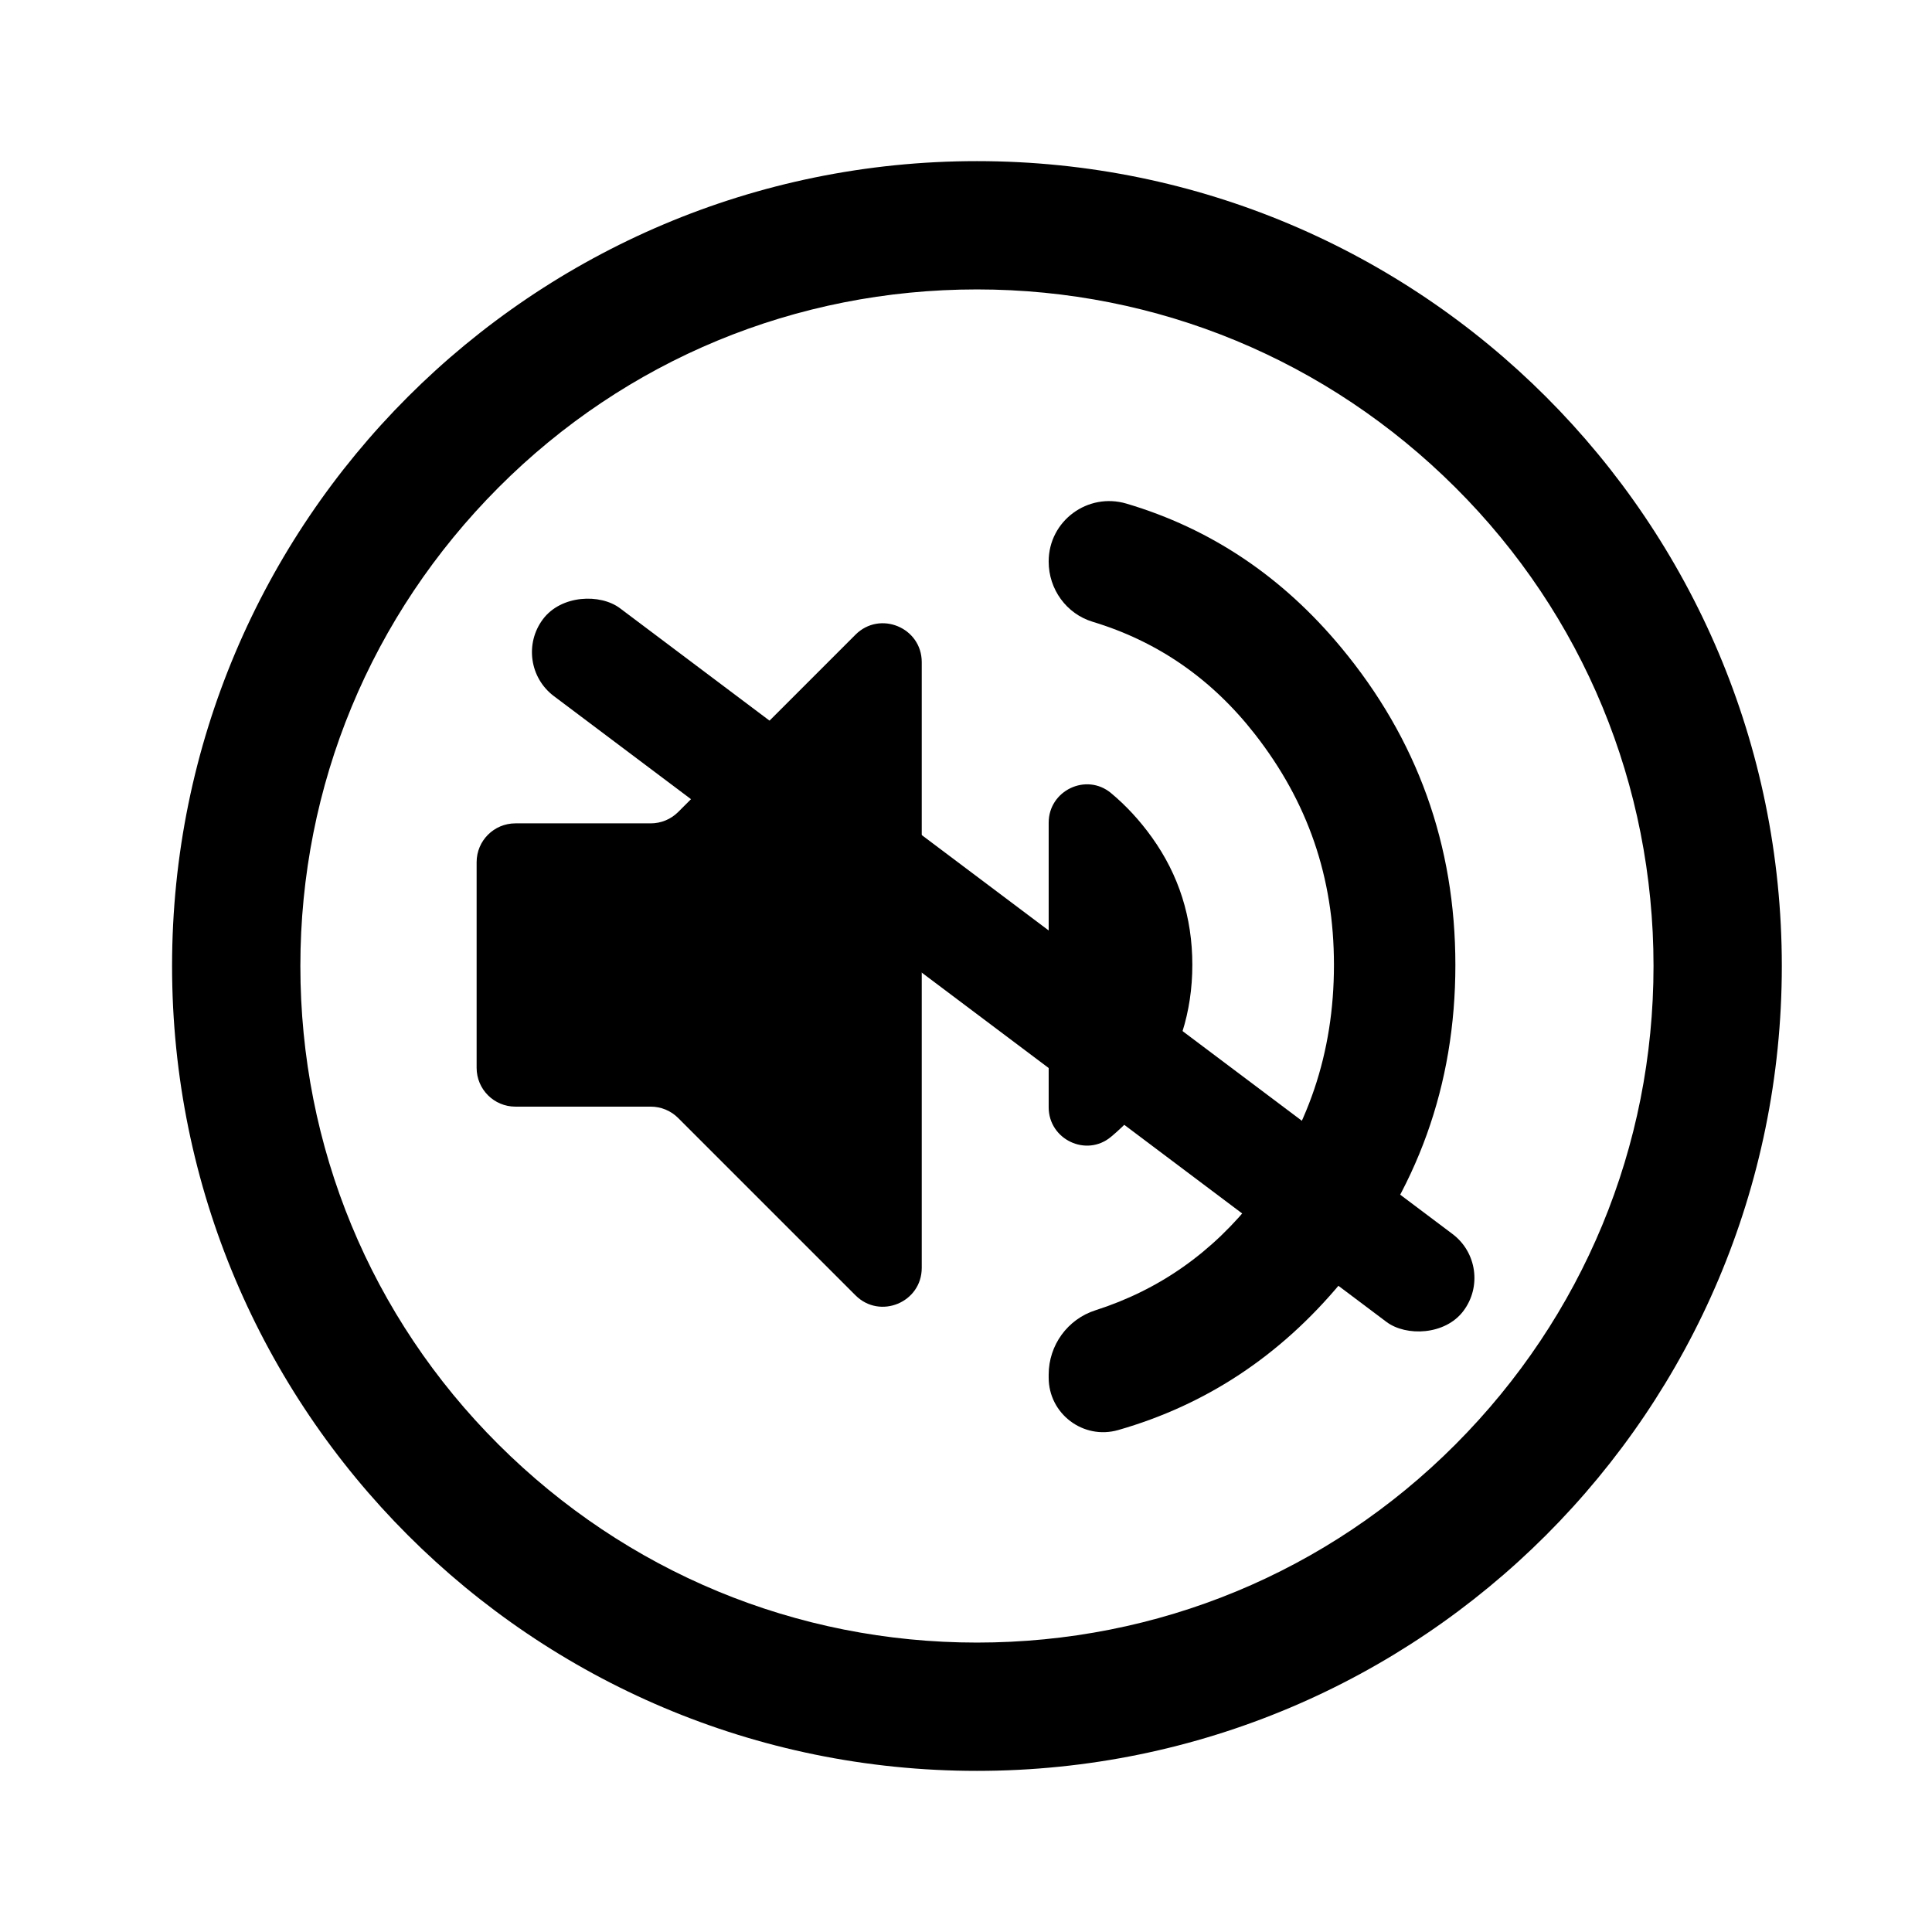 <?xml version="1.0" encoding="UTF-8"?>
<svg id="Icon" xmlns="http://www.w3.org/2000/svg" version="1.1" viewBox="0 0 512 512">
  <!-- Generator: Adobe Illustrator 30.0.0, SVG Export Plug-In . SVG Version: 2.1.1 Build 123)  -->
  <path d="M258.9,76.7c47.9,0,92.9,18.7,126.8,52.5s52.5,78.9,52.5,126.8-18.7,92.9-52.5,126.8-78.9,52.5-126.8,52.5-92.9-18.7-126.8-52.5-52.5-78.9-52.5-126.8,18.7-92.9,52.5-126.8,78.9-52.5,126.8-52.5M258.9,42.7c-117.8,0-213.3,95.5-213.3,213.3s95.5,213.3,213.3,213.3,213.3-95.5,213.3-213.3S376.7,42.7,258.9,42.7h0Z"/>
  <path d="M126.31,282.98v-54.5c0-5.68,4.6-10.28,10.28-10.28h35.86c2.73,0,5.34-1.08,7.27-3.01l46.99-46.99c6.48-6.48,17.56-1.89,17.56,7.27v160.53c0,9.16-11.08,13.75-17.56,7.27l-46.99-46.99c-1.93-1.93-4.54-3.01-7.27-3.01h-35.86c-5.68,0-10.28-4.6-10.28-10.28ZM277.91,293.44v-75.42c0-8.53,9.97-13.3,16.53-7.84,4,3.33,7.61,7.24,10.82,11.72,7.15,9.97,10.72,21.23,10.72,33.78s-3.57,23.83-10.72,33.83c-3.21,4.5-6.82,8.42-10.83,11.76-6.55,5.47-16.52.7-16.52-7.83ZM277.91,365.09v-.81c0-7.77,5-14.68,12.39-17.04,16.91-5.41,31.01-15.33,42.3-29.76,13.94-17.83,20.91-38.41,20.91-61.74s-6.97-43.25-20.91-61.13c-11.45-14.68-25.79-24.62-43.03-29.83-6.97-2.11-11.66-8.64-11.66-15.92v-.07c0-10.73,10.34-18.37,20.63-15.32,22.31,6.62,41.26,19.32,56.85,38.09,20.2,24.31,30.3,52.37,30.3,84.18s-10.1,59.88-30.3,84.18c-16.11,19.38-35.79,32.4-59.06,39.06-9.23,2.64-18.42-4.29-18.42-13.89Z"/>
  <rect x="251.28" y="103.16" width="29.14" height="305.14" rx="14.57" ry="14.57" transform="translate(-98.3 314.61) rotate(-53.07)"/>
</svg>